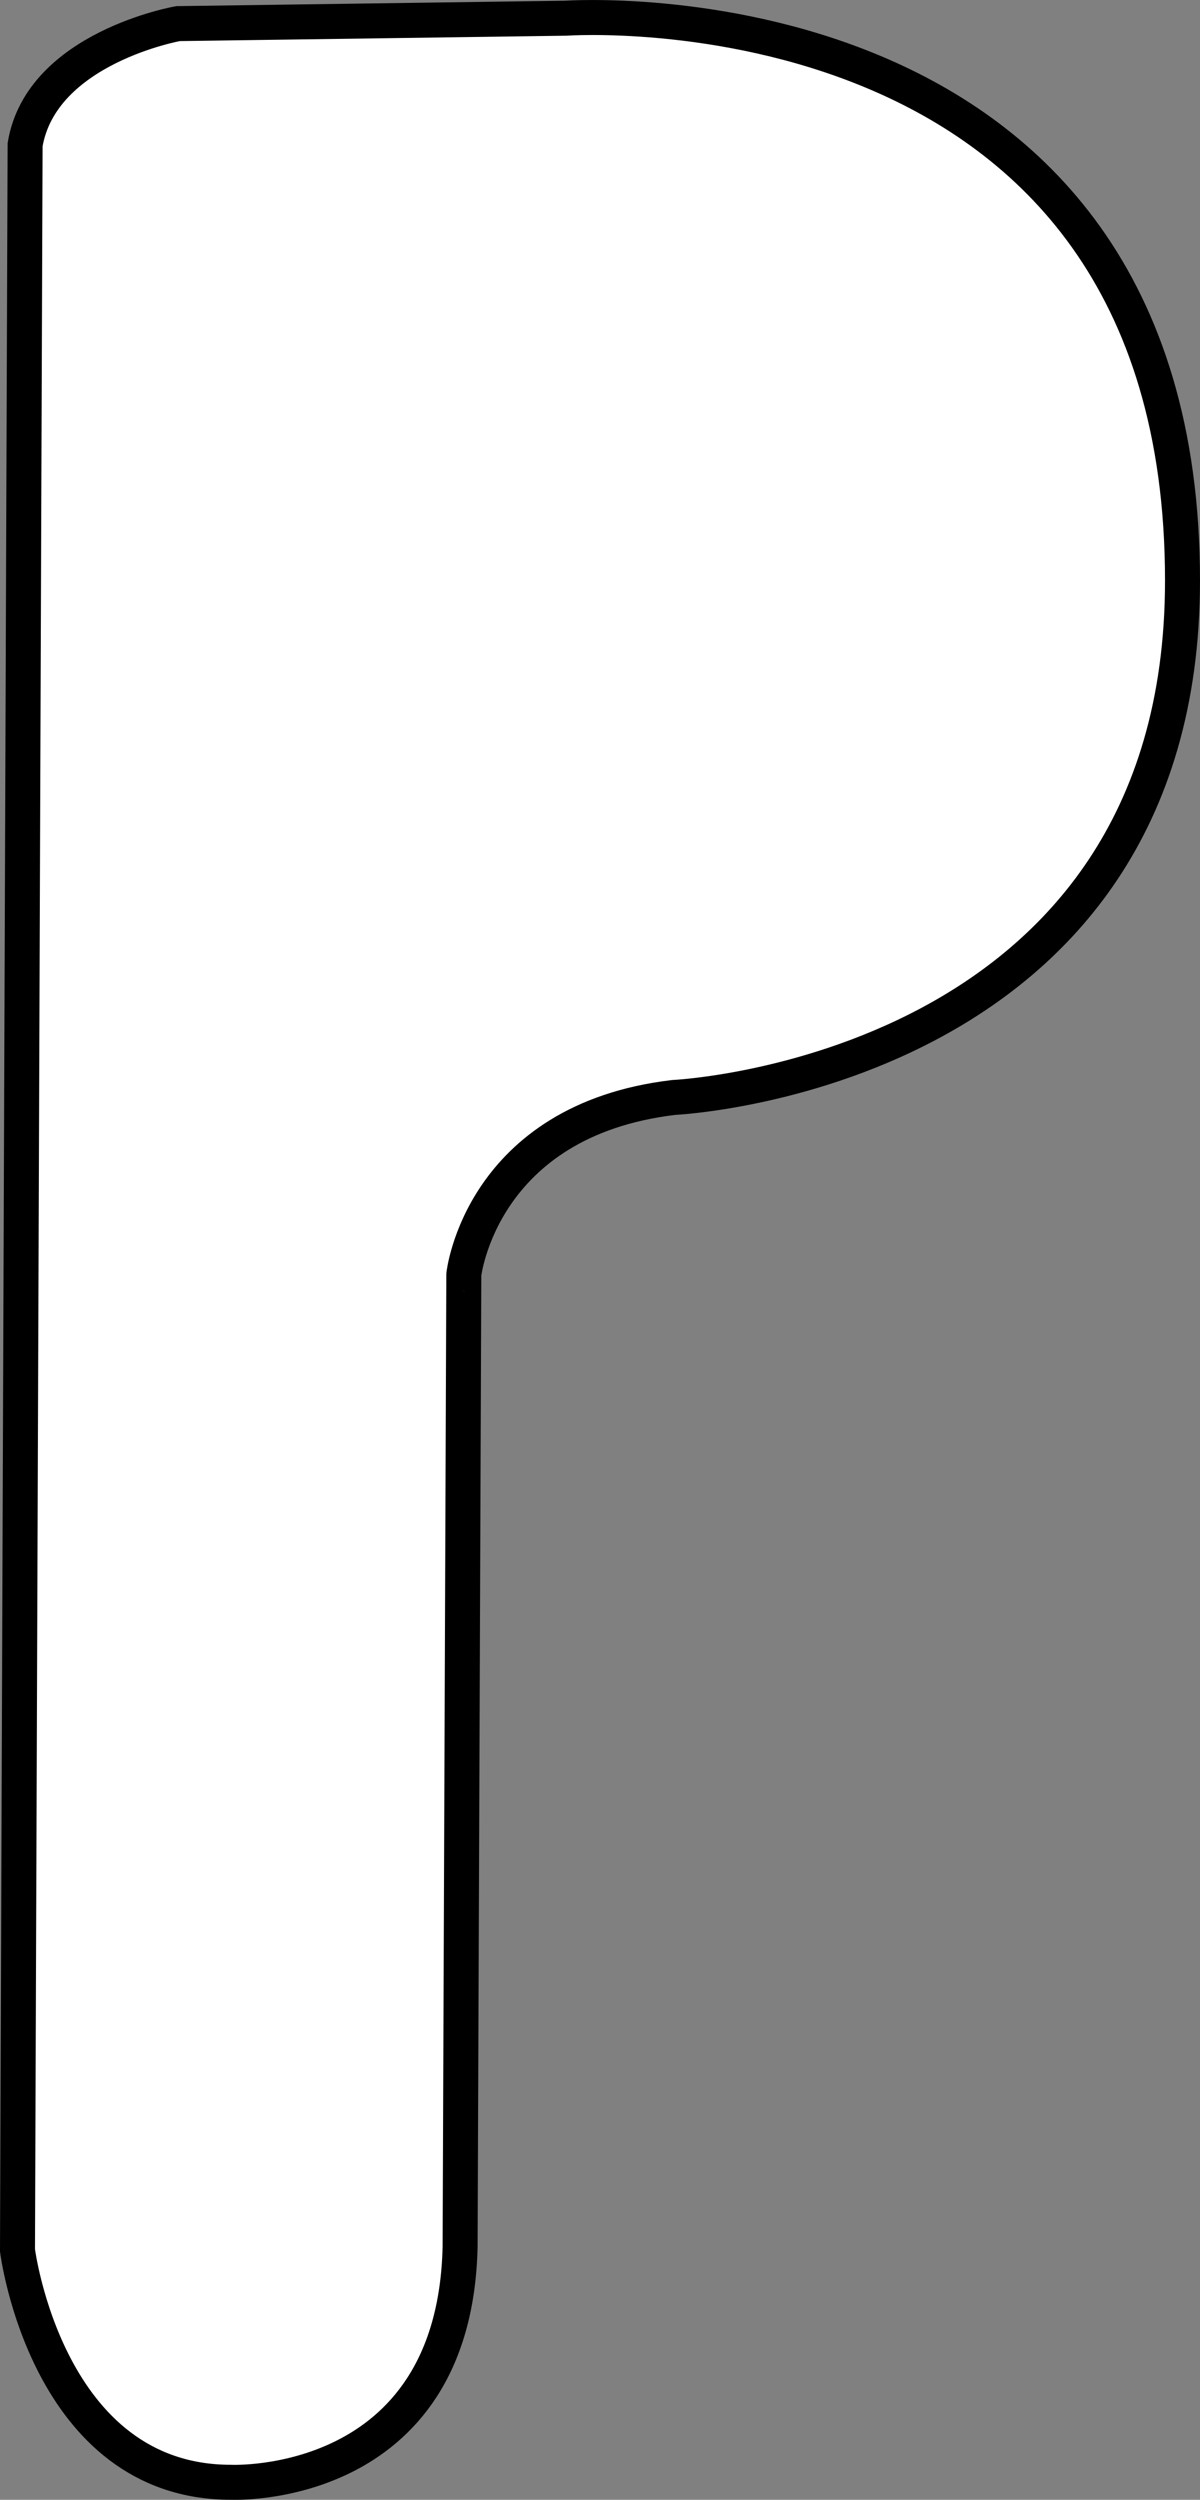<?xml version="1.0" encoding="iso-8859-1"?>
<!-- Generator: Adobe Illustrator 28.1.0, SVG Export Plug-In . SVG Version: 6.00 Build 0)  -->
<svg version="1.1" id="image" xmlns="http://www.w3.org/2000/svg" xmlns:xlink="http://www.w3.org/1999/xlink" x="0px" y="0px"
	 width="27.44px" height="57.148px" viewBox="0 0 27.44 57.148" enable-background="new 0 0 27.44 57.148"
	 xml:space="preserve">
<rect x="0" y="0" width="27.44" height="57.148" fill="#808080" stroke="none"/>
<path fill="#FFFFFF" stroke="#000000" stroke-width="0.8" stroke-miterlimit="10" d="M15.404,25.089
	c0,0,11.636-0.53,11.636-11.814c0-13.848-14.094-12.859-14.094-12.859L4.071,0.54c0,0-3.128,0.55-3.497,2.769
	L0.4,51.445c0,0,0.667,5.302,4.879,5.302c0,0,5.115,0.24,5.242-5.382l0.085-22.228
	C10.605,29.137,10.993,25.613,15.404,25.089z"/>
</svg>
